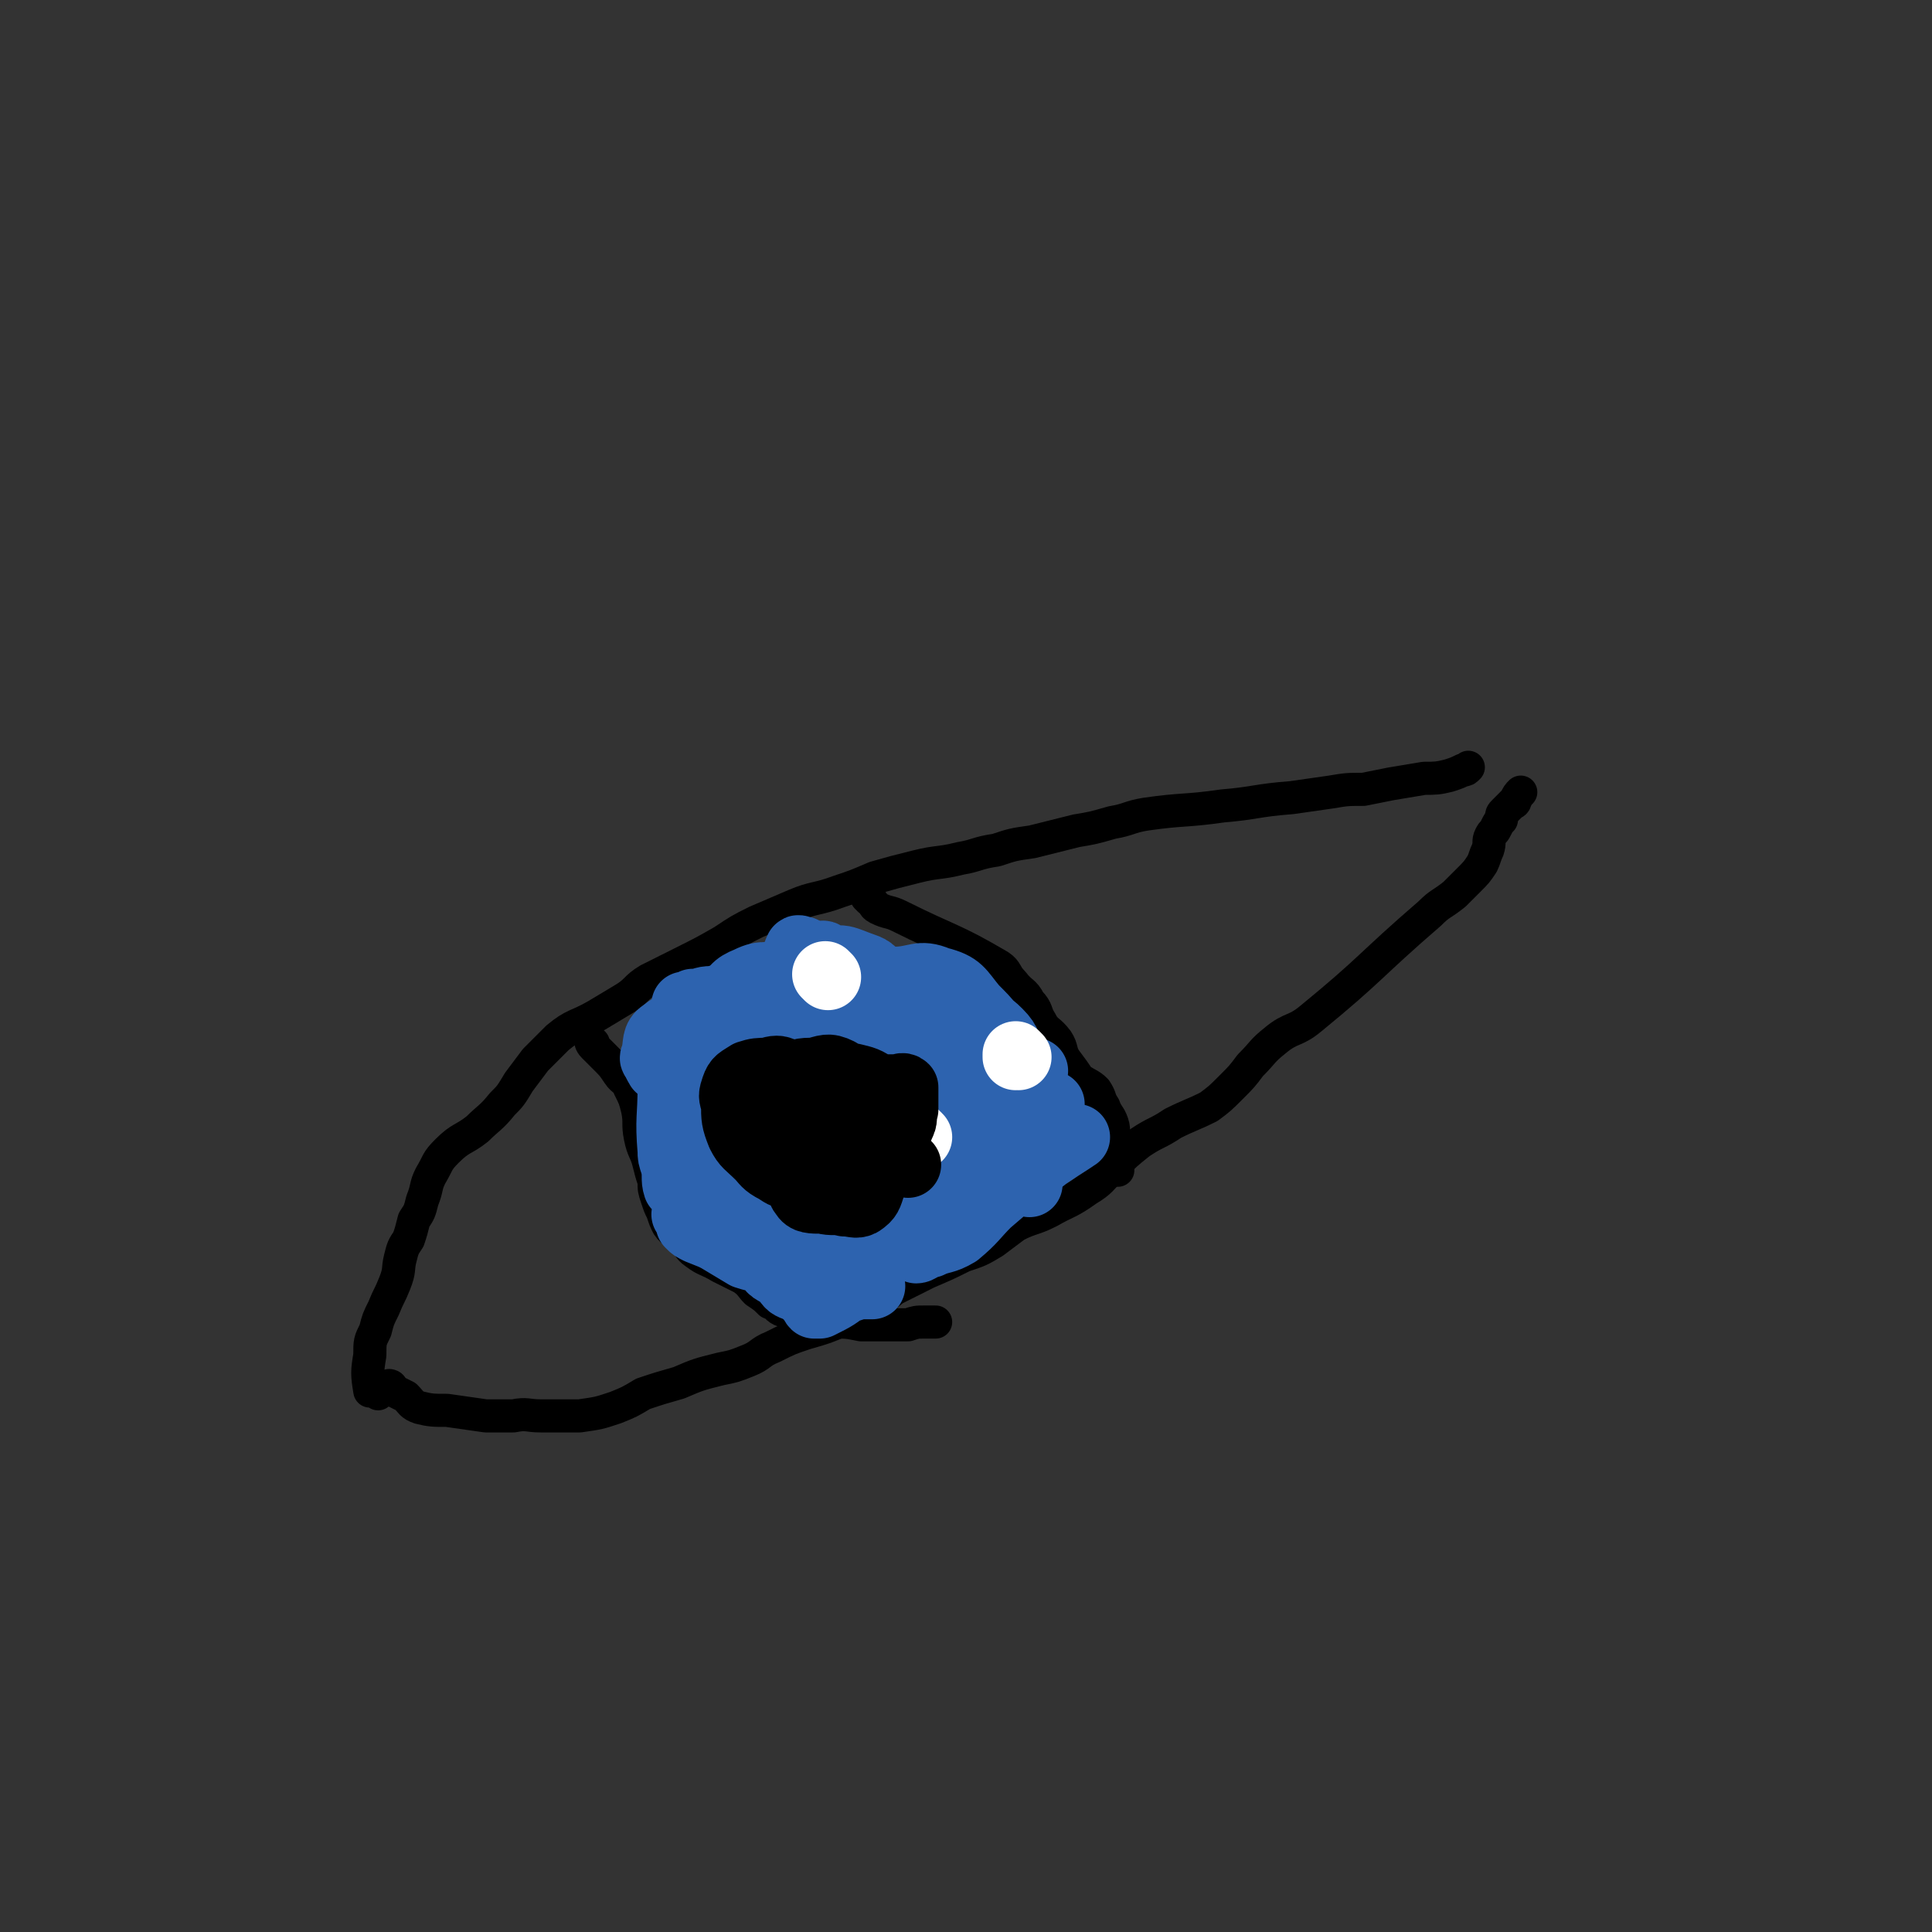 <svg viewBox='0 0 700 700' version='1.1' xmlns='http://www.w3.org/2000/svg' xmlns:xlink='http://www.w3.org/1999/xlink'><rect x="0" y="0" width="700" height="700" fill="#333333" stroke="none"/><g fill='none' stroke='#000000' stroke-width='12' stroke-linecap='round' stroke-linejoin='round'><path d='M137,505c0,0 -1,-1 -1,-1 0,0 1,0 1,1 0,0 0,0 0,0 -1,-1 -1,-1 -1,-1 -1,0 -2,0 -2,0 -1,-6 -1,-7 0,-13 0,-5 0,-5 2,-9 1,-4 1,-4 3,-8 2,-5 2,-4 4,-9 2,-5 1,-5 2,-9 1,-4 1,-4 3,-7 1,-3 1,-3 2,-7 2,-3 2,-3 3,-7 2,-5 1,-5 3,-9 3,-5 2,-5 6,-9 5,-5 6,-4 11,-8 4,-4 5,-4 9,-9 3,-3 3,-3 6,-8 3,-4 3,-4 6,-8 4,-4 4,-4 8,-8 6,-5 7,-4 14,-8 5,-3 5,-3 10,-6 5,-3 4,-4 9,-7 6,-3 6,-3 12,-6 8,-4 8,-4 15,-8 6,-4 6,-4 12,-7 7,-3 7,-3 14,-6 7,-3 8,-2 16,-5 6,-2 6,-2 13,-5 7,-2 7,-2 15,-4 8,-2 8,-1 16,-3 6,-1 6,-2 13,-3 6,-2 6,-2 13,-3 8,-2 8,-2 16,-4 6,-1 6,-1 13,-3 6,-1 6,-2 12,-3 14,-2 14,-1 28,-3 12,-1 12,-2 25,-3 7,-1 7,-1 14,-2 6,-1 6,-1 12,-1 5,-1 5,-1 10,-2 6,-1 6,-1 12,-2 4,0 5,0 9,-1 3,-1 3,-1 5,-2 1,0 1,0 2,-1 '/><path d='M142,503c0,0 -1,-1 -1,-1 0,0 1,0 1,1 0,0 0,0 0,0 0,0 -1,-1 -1,-1 0,0 1,0 1,1 0,0 0,0 0,0 0,0 -1,-1 -1,-1 0,0 1,0 1,1 0,0 0,0 0,0 0,0 -1,-1 -1,-1 0,0 1,1 2,2 2,1 2,1 4,2 2,2 2,3 5,4 4,1 5,1 10,1 7,1 7,1 14,2 5,0 5,0 10,0 5,-1 5,0 10,0 7,0 7,0 14,0 7,-1 7,-1 13,-3 5,-2 5,-2 10,-5 6,-2 6,-2 13,-4 7,-3 7,-3 15,-5 5,-1 5,-1 10,-3 5,-2 4,-3 9,-5 6,-3 6,-3 12,-5 7,-2 7,-2 14,-5 5,-2 5,-2 10,-5 4,-2 4,-3 8,-6 6,-3 6,-3 12,-6 7,-3 7,-3 13,-6 6,-2 6,-2 11,-5 4,-3 4,-3 8,-6 6,-3 6,-2 12,-5 7,-4 7,-3 14,-8 5,-3 5,-4 9,-8 5,-5 5,-5 10,-9 6,-4 6,-3 12,-7 6,-3 7,-3 13,-6 4,-3 4,-3 8,-7 4,-4 4,-4 7,-8 5,-5 4,-5 9,-9 6,-5 7,-3 13,-8 22,-18 21,-19 43,-38 4,-4 4,-3 9,-7 3,-3 3,-3 5,-5 3,-3 3,-3 5,-6 1,-2 1,-3 2,-5 1,-3 0,-3 1,-5 1,-2 1,-1 2,-3 1,-2 1,-2 2,-3 0,-2 0,-2 1,-3 1,-1 1,-1 1,-1 1,-1 1,-1 2,-2 0,0 1,0 1,-1 1,-2 1,-2 2,-3 '/><path d='M215,378c0,0 -1,-1 -1,-1 0,0 0,1 1,2 2,2 2,2 4,4 3,3 3,3 5,6 2,3 3,2 4,5 2,4 2,4 3,8 1,5 0,5 1,10 1,5 2,5 3,9 1,4 1,4 2,7 0,3 0,3 1,6 1,3 1,3 2,5 1,3 1,3 2,5 2,3 3,2 5,5 3,2 2,3 5,5 4,3 4,2 9,5 4,2 4,2 8,4 3,2 3,3 5,5 3,2 3,2 5,4 3,1 2,2 5,3 4,1 4,1 8,2 5,1 5,1 10,2 5,0 5,0 10,1 3,0 3,0 6,0 3,0 3,0 5,0 3,0 3,0 6,0 3,-1 3,-1 6,-1 2,0 2,0 4,0 0,0 0,0 0,0 '/><path d='M315,326c0,0 -1,-1 -1,-1 0,0 0,0 1,1 0,0 0,0 0,0 0,0 -1,-1 -1,-1 0,0 1,0 1,1 2,1 1,2 3,3 4,2 4,1 8,3 18,9 19,8 36,18 3,2 2,3 5,6 3,4 4,3 6,7 3,3 2,4 4,7 2,4 3,3 6,7 2,3 1,4 3,7 3,4 3,4 5,7 3,2 4,2 6,4 2,3 1,3 3,6 1,3 2,3 3,6 1,3 0,4 0,7 1,3 1,3 2,6 0,2 0,2 0,4 '/></g>
<g fill='none' stroke='#2D63AF' stroke-width='12' stroke-linecap='round' stroke-linejoin='round'><path d='M291,390c0,0 -1,-1 -1,-1 0,0 0,0 1,1 0,0 0,0 0,0 -1,2 -2,2 -2,4 -1,7 0,7 0,14 0,6 -1,7 0,13 0,4 -1,5 1,9 2,3 3,3 6,5 3,2 3,2 7,3 3,0 3,0 6,0 4,0 5,1 7,0 3,-4 3,-5 4,-11 2,-7 2,-7 4,-14 1,-6 1,-6 2,-12 0,-5 1,-5 1,-10 0,-4 0,-5 -1,-8 -2,-2 -3,-2 -6,-3 -3,-2 -3,-1 -6,-1 -4,0 -5,-1 -9,1 -5,3 -5,4 -8,10 -3,6 -3,7 -5,14 -2,9 -1,9 -2,18 0,7 -1,7 1,13 1,6 2,8 6,11 5,3 6,1 11,2 5,0 5,1 10,0 3,-2 4,-2 6,-5 4,-5 4,-6 6,-12 1,-7 0,-7 1,-14 0,-6 0,-6 0,-11 -1,-4 -1,-5 -3,-8 -3,-4 -3,-5 -8,-7 -6,-2 -6,-1 -13,-1 -5,-1 -7,-4 -10,0 -9,10 -8,13 -12,28 -2,6 -2,7 0,14 1,6 2,7 7,11 5,4 7,3 13,5 6,1 6,1 11,1 5,-1 6,-1 10,-4 7,-5 8,-5 11,-12 4,-6 6,-8 4,-15 -4,-20 -2,-26 -15,-39 -8,-8 -13,-3 -25,-3 -6,-1 -7,-1 -11,2 -4,4 -4,5 -6,10 -3,7 -3,7 -5,15 -1,8 -1,8 0,16 0,6 -2,7 2,11 2,4 4,4 9,5 8,2 9,3 17,1 8,-3 8,-5 14,-11 7,-6 7,-7 12,-15 5,-7 5,-8 7,-16 1,-7 1,-8 -2,-15 -2,-5 -3,-6 -7,-8 -6,-3 -7,-3 -14,-3 -7,-1 -8,-1 -15,0 -7,0 -8,0 -14,3 -6,4 -7,5 -11,12 -4,6 -4,7 -6,14 -1,9 -1,9 0,18 0,7 0,7 3,13 2,5 2,8 7,10 7,4 8,2 17,2 7,1 8,2 14,0 9,-3 9,-4 16,-10 7,-7 8,-7 13,-17 3,-8 3,-9 3,-19 -1,-8 -1,-9 -4,-16 -3,-6 -3,-7 -9,-10 -8,-5 -9,-4 -18,-5 -7,-1 -8,-1 -15,1 -6,1 -8,0 -12,5 -4,5 -3,6 -5,13 -1,10 0,11 0,21 -1,10 -3,11 0,20 2,9 2,10 8,17 6,6 7,6 15,10 6,2 6,2 13,3 4,0 5,1 8,-2 4,-3 4,-5 6,-10 2,-8 1,-9 2,-18 0,-9 1,-9 -2,-17 -2,-9 -2,-10 -8,-16 -5,-6 -7,-6 -14,-9 -6,-2 -7,-2 -13,-2 -7,-1 -8,-3 -13,0 -5,2 -6,4 -8,9 -4,7 -4,8 -4,16 -1,10 -2,10 1,19 2,9 3,9 8,16 4,6 4,13 10,11 20,-9 26,-14 41,-34 6,-8 2,-11 2,-21 -1,-9 1,-10 -2,-17 -3,-6 -5,-6 -11,-10 -7,-3 -7,-3 -15,-4 -7,0 -8,-1 -14,2 -7,4 -7,5 -12,12 -5,7 -5,7 -8,16 -2,9 -1,10 -1,19 -1,8 -1,8 1,15 1,4 2,4 5,7 2,2 3,2 6,3 3,0 4,1 7,0 7,-4 7,-5 12,-11 5,-6 5,-6 8,-14 3,-8 3,-8 4,-16 0,-8 0,-9 -3,-15 -3,-6 -4,-6 -10,-10 -3,-3 -3,-4 -7,-5 -2,-1 -3,-2 -5,0 -3,2 -2,3 -4,7 -2,7 -2,7 -3,14 -1,8 0,8 0,16 -1,7 -2,8 0,14 0,4 1,5 4,7 5,3 6,3 12,3 7,0 8,1 14,-2 6,-3 6,-5 9,-11 4,-5 4,-5 6,-12 2,-8 2,-9 3,-17 0,-7 3,-9 0,-14 -5,-5 -8,-4 -16,-6 -7,-2 -7,-1 -15,-1 -6,-1 -7,-3 -13,0 -8,4 -8,6 -14,14 -6,7 -6,7 -9,15 -3,10 -3,10 -2,20 0,8 1,9 5,16 4,7 4,9 10,12 7,5 9,4 17,4 8,1 9,2 16,0 6,-2 7,-3 10,-8 5,-7 4,-9 5,-18 1,-9 1,-9 1,-19 -1,-8 0,-10 -4,-17 -5,-7 -7,-6 -15,-9 -6,-2 -6,-2 -12,-1 -6,0 -7,0 -11,4 -5,3 -5,4 -8,9 -2,5 -3,6 -3,11 -1,7 -2,7 0,13 1,6 2,6 5,11 2,4 2,4 5,6 4,3 5,2 10,3 5,0 5,1 10,0 4,-2 5,-3 7,-7 3,-4 2,-5 3,-9 1,-4 4,-7 1,-9 -14,-8 -22,-12 -35,-11 -5,0 -1,6 -1,13 -1,7 -1,7 0,14 0,5 0,6 3,10 4,4 5,5 11,6 7,3 7,1 15,2 5,0 6,1 10,0 4,-2 5,-3 6,-8 3,-6 1,-7 2,-14 0,-5 0,-5 0,-10 -1,-2 -1,-4 -3,-4 -5,-1 -6,0 -11,1 '/></g>
<g fill='none' stroke='#2D63AF' stroke-width='24' stroke-linecap='round' stroke-linejoin='round'><path d='M271,391c0,0 -1,-1 -1,-1 0,0 0,0 1,1 0,0 0,0 0,0 2,3 2,3 4,7 3,7 2,7 6,14 4,7 4,7 9,13 5,5 5,5 11,9 5,3 5,3 10,5 3,1 3,1 6,1 2,-1 3,0 4,-1 2,-4 2,-5 3,-9 0,-7 0,-7 0,-14 0,-7 0,-7 0,-14 -1,-7 0,-7 -1,-14 -2,-6 -1,-8 -5,-12 -9,-8 -11,-9 -22,-13 -3,-1 -4,-1 -6,1 -3,5 -2,7 -5,13 -3,9 -4,8 -6,17 -2,9 -1,10 -1,19 -1,7 0,7 0,14 0,4 -2,5 0,9 0,2 1,2 3,2 4,1 4,1 8,-1 6,-4 7,-4 12,-10 5,-7 5,-7 7,-16 2,-9 1,-9 2,-19 0,-8 2,-9 0,-17 -2,-6 -4,-5 -9,-10 -3,-3 -3,-4 -7,-6 -3,-1 -3,-1 -6,-1 -4,-1 -4,-2 -8,0 -6,3 -6,3 -10,9 -6,7 -6,7 -9,15 -2,8 -2,8 -1,16 0,7 0,8 3,15 3,5 3,5 8,8 3,2 3,2 7,3 5,0 6,0 10,-2 6,-3 5,-4 10,-9 5,-5 6,-5 8,-12 3,-8 2,-9 3,-18 0,-7 2,-7 1,-14 -1,-4 -2,-5 -5,-8 -2,-2 -3,-2 -7,-3 -3,-1 -4,-2 -7,0 -4,1 -5,2 -7,6 -3,7 -2,8 -3,15 -1,8 -1,8 -1,16 -1,7 0,7 0,15 0,5 -1,6 0,11 0,2 0,4 3,4 5,1 7,1 12,-1 7,-3 8,-4 13,-11 5,-6 5,-6 7,-14 3,-8 2,-8 3,-17 0,-7 2,-8 0,-13 -3,-6 -6,-6 -11,-9 -5,-4 -6,-4 -11,-6 -6,-1 -6,0 -12,0 -6,0 -7,-2 -13,1 -5,2 -5,3 -9,9 -5,6 -5,6 -9,14 -3,7 -3,7 -4,15 -1,6 -2,8 1,13 2,6 4,6 10,9 5,2 6,2 11,2 7,-2 7,-2 13,-6 9,-6 10,-5 18,-13 7,-8 7,-8 11,-18 4,-7 3,-7 5,-15 1,-4 2,-5 1,-9 -2,-4 -3,-5 -6,-6 -6,-2 -10,-5 -12,0 -14,30 -18,47 -19,72 0,6 11,-3 17,-10 8,-12 11,-15 11,-28 -1,-11 -5,-13 -13,-20 -3,-3 -5,-1 -10,-1 -8,0 -9,-2 -16,0 -7,3 -8,3 -13,9 -5,5 -4,5 -7,11 -3,6 -3,6 -4,12 -1,5 -3,6 0,10 2,4 5,4 10,5 6,2 7,2 13,1 5,-1 6,-2 10,-5 5,-3 6,-3 9,-8 3,-6 2,-7 3,-13 1,-6 1,-6 0,-12 -2,-4 -2,-5 -6,-8 -4,-3 -5,-3 -11,-4 -7,-1 -7,-1 -15,1 -5,1 -6,0 -10,4 -4,4 -4,5 -5,12 -2,4 -1,5 0,9 0,4 -2,6 1,8 6,3 8,2 15,3 6,2 6,2 12,2 3,0 3,0 6,0 2,-1 2,-1 3,-3 2,-3 2,-3 2,-7 0,-5 2,-6 0,-10 -3,-5 -5,-4 -10,-7 -6,-2 -6,-1 -12,-2 -6,0 -6,1 -11,1 -3,0 -3,0 -6,0 0,0 0,-1 0,0 0,1 0,2 1,3 5,3 6,2 13,3 5,1 5,1 11,1 4,0 4,0 8,0 3,0 3,0 5,0 0,0 1,0 1,0 -1,0 -1,0 -2,0 -4,0 -4,-1 -9,0 -5,0 -5,0 -11,1 -5,1 -5,1 -10,2 -4,1 -3,1 -7,3 -2,0 -2,0 -4,1 -1,0 -2,0 -2,1 -1,0 0,0 0,0 0,0 0,0 0,0 0,0 0,0 -1,-1 0,0 0,0 0,0 1,-1 0,-2 2,-3 19,-9 19,-8 39,-17 0,0 0,1 1,1 0,0 0,0 0,0 0,0 0,-1 -1,-1 -5,1 -6,1 -11,2 -6,2 -6,3 -11,5 -3,1 -3,1 -5,2 -2,0 -2,0 -4,1 0,0 -1,0 0,0 0,0 1,0 2,0 7,-3 7,-3 13,-7 6,-2 5,-3 11,-6 4,-3 4,-3 8,-5 6,-2 6,-2 11,-5 1,0 1,0 3,0 0,0 0,0 0,0 0,0 0,0 0,0 -3,0 -3,-1 -5,0 -3,0 -3,1 -6,2 -6,3 -6,3 -11,5 -5,2 -5,2 -10,4 -2,1 -2,1 -4,2 0,0 0,0 0,1 0,0 0,0 0,0 0,0 -1,-1 -1,-1 4,0 6,1 11,0 3,-1 3,-2 6,-3 3,-1 3,-2 5,-2 0,-1 1,0 1,0 0,0 0,0 1,0 0,0 0,-1 1,0 0,0 -1,0 0,0 0,2 0,2 1,3 0,1 0,2 1,2 3,2 3,1 6,2 6,2 6,2 12,4 5,2 5,2 10,5 5,2 4,2 9,4 6,3 6,2 12,4 4,2 4,2 8,3 3,1 3,0 6,2 1,0 0,1 1,1 0,0 0,1 0,1 -5,1 -5,1 -9,2 -3,0 -3,1 -6,1 -3,1 -3,1 -5,1 -3,0 -4,0 -7,0 -5,-1 -5,-1 -9,-3 -5,-3 -5,-4 -9,-9 -4,-5 -5,-4 -8,-10 -3,-3 -3,-4 -4,-8 -1,-3 -2,-4 -1,-7 0,-4 0,-4 1,-8 1,-2 1,-3 3,-5 0,-1 0,0 1,0 1,0 1,-1 2,0 18,10 18,11 36,22 8,5 8,5 15,10 5,4 5,4 9,8 2,3 2,3 4,6 1,2 2,2 3,3 0,1 0,1 0,3 1,0 1,0 0,1 0,0 -1,0 -2,0 -7,0 -7,0 -14,0 -6,-1 -7,0 -12,-1 -6,-2 -5,-3 -10,-6 -5,-3 -5,-3 -10,-7 -4,-4 -4,-4 -8,-8 -3,-4 -4,-4 -5,-8 -1,-3 -1,-4 0,-6 2,-3 3,-3 6,-5 3,-2 3,-2 7,-3 3,-1 3,0 6,0 8,0 9,-3 16,0 8,2 8,4 13,10 6,6 6,6 9,13 3,6 2,6 3,12 1,5 1,5 1,10 1,4 2,5 0,7 -1,3 -3,3 -6,3 -7,1 -7,1 -14,0 -5,-1 -6,-1 -11,-4 -4,-3 -3,-4 -6,-9 -4,-4 -6,-4 -8,-9 -1,-5 0,-5 2,-11 0,-3 -1,-4 2,-6 5,-3 6,-2 12,-2 7,-1 7,-2 14,0 6,1 7,1 11,5 4,4 3,5 5,10 2,3 2,4 2,8 1,4 2,4 0,8 -1,4 -2,4 -6,6 -6,3 -7,3 -13,5 -5,1 -5,0 -10,1 -3,0 -4,1 -7,0 -1,-1 -1,-2 -2,-4 0,-3 -1,-4 1,-5 4,-5 5,-4 11,-7 5,-2 5,-2 11,-4 2,-1 2,-1 4,-1 1,-1 1,0 2,0 0,0 1,-1 0,0 -5,2 -5,2 -11,5 -6,4 -6,4 -11,9 -5,5 -5,5 -9,11 -3,3 -2,3 -5,7 0,1 0,1 0,3 -1,0 -1,1 0,1 1,-2 0,-3 2,-5 7,-5 8,-5 16,-9 5,-4 14,-9 11,-6 -7,7 -15,13 -32,25 -6,5 -6,5 -13,8 -4,2 -5,2 -7,3 -1,0 0,0 1,0 5,-3 5,-2 10,-5 12,-8 12,-9 23,-17 9,-8 9,-8 19,-15 8,-6 7,-7 15,-13 3,-2 3,-2 6,-5 0,0 0,0 0,0 -6,4 -6,4 -12,8 -10,8 -9,8 -19,16 -9,9 -9,10 -18,18 -8,7 -8,7 -17,13 -4,3 -3,4 -8,6 -1,1 -4,2 -3,2 1,-2 4,-2 7,-5 6,-7 5,-8 11,-16 '/><path d='M364,416c0,0 -1,-1 -1,-1 0,0 1,0 0,1 0,0 -1,0 -2,1 -9,8 -9,7 -17,16 -4,3 -4,4 -7,8 -4,4 -4,4 -8,8 0,0 0,0 0,1 0,0 0,0 0,0 3,-3 3,-4 6,-6 7,-4 7,-3 13,-7 6,-4 6,-4 10,-8 4,-4 4,-4 7,-7 2,-2 2,-2 3,-3 0,0 0,-1 0,0 0,1 1,2 0,3 -3,5 -4,5 -8,9 -6,5 -7,4 -13,9 -4,4 -4,4 -7,7 -2,2 -2,2 -3,3 0,0 -1,1 0,1 4,-2 5,-1 10,-4 6,-5 6,-6 11,-11 7,-6 7,-6 14,-12 6,-4 6,-4 12,-8 3,-2 5,-3 6,-4 1,0 -2,0 -3,1 -5,3 -5,4 -10,8 -8,6 -8,6 -16,11 -8,6 -8,6 -15,11 -5,4 -5,4 -10,8 -2,1 -3,2 -4,2 -1,-1 -1,-2 0,-3 3,-5 3,-5 7,-9 7,-7 7,-6 14,-13 6,-6 5,-6 11,-12 4,-4 4,-4 9,-8 1,-1 2,-1 2,-1 1,0 1,0 0,1 -1,5 -1,5 -3,9 -4,5 -4,5 -9,9 -4,4 -4,4 -10,7 -2,2 -2,1 -5,2 0,0 0,-1 0,-1 2,-4 3,-4 6,-8 4,-6 4,-6 9,-12 4,-5 4,-5 8,-9 2,-3 2,-3 4,-6 1,-1 1,-1 1,-1 0,0 0,0 0,0 0,4 1,4 0,8 -1,9 -1,9 -2,18 -1,2 -1,2 -1,4 0,0 0,1 0,1 0,-2 0,-2 0,-5 1,-5 0,-5 1,-10 1,-3 1,-3 3,-7 1,-2 1,-2 2,-4 1,-1 1,-2 2,-3 0,0 0,0 0,0 0,0 0,0 0,0 -4,6 -3,6 -8,11 -3,3 -3,3 -6,5 -17,7 -17,6 -34,14 -3,1 -3,1 -6,3 -2,1 -2,1 -4,2 -2,1 -2,1 -3,2 -1,0 -1,0 -1,0 0,0 0,0 0,0 -1,0 -1,0 -1,1 0,0 0,0 0,0 0,0 0,0 0,1 0,1 0,1 0,2 0,0 0,0 0,0 0,0 0,0 1,0 0,0 0,0 0,0 0,-1 0,-1 0,-2 -4,-2 -4,-2 -9,-4 -5,-2 -5,-2 -11,-3 -4,-1 -4,0 -8,0 -3,-1 -3,-1 -6,0 -1,0 -2,1 -2,3 -1,2 0,3 0,6 0,3 -2,4 0,6 1,4 2,5 6,6 6,2 11,1 13,-1 1,-2 -4,-4 -7,-7 -3,-3 -2,-3 -5,-5 -2,-2 -2,-2 -5,-2 -2,-1 -2,-1 -4,0 -2,0 -3,-1 -4,1 -1,3 1,4 1,8 0,5 -2,5 0,10 1,4 2,3 6,6 2,3 2,3 5,4 1,1 2,1 3,1 0,-1 0,-1 0,-1 -1,-4 0,-4 -2,-8 -3,-4 -3,-4 -7,-8 -5,-4 -5,-4 -11,-7 -4,-3 -10,-5 -10,-4 1,2 7,5 14,9 3,2 3,2 6,5 1,0 0,0 1,1 0,0 1,0 1,1 -1,0 -1,0 -1,0 -6,-3 -6,-3 -11,-5 -6,-2 -6,-2 -12,-5 -3,-1 -3,-1 -7,-2 -1,-1 -1,0 -3,0 0,0 -1,-1 0,0 1,1 1,1 3,2 5,2 5,2 10,4 4,2 4,2 8,4 2,1 2,1 4,2 1,0 1,0 2,1 0,0 0,0 0,0 -3,-1 -4,-1 -7,-2 -5,-3 -5,-3 -10,-6 -4,-2 -4,-2 -7,-5 -2,-1 -2,-1 -4,-3 0,0 0,0 0,0 0,0 0,0 0,0 0,0 -1,-1 -1,-1 0,0 0,0 1,1 0,0 0,0 0,0 0,0 -1,-1 -1,-1 0,0 0,0 1,1 0,0 0,0 0,0 0,0 -1,-1 -1,-1 0,0 1,1 1,1 0,-2 0,-2 0,-4 0,-3 0,-3 0,-5 0,-1 0,-1 0,-2 0,0 0,0 0,0 0,0 0,0 0,0 0,0 -1,-1 -1,-1 0,0 0,0 1,1 0,0 0,0 0,0 0,-1 0,-1 0,-1 0,-1 0,-1 0,-2 0,-1 0,-1 0,-2 0,-2 0,-2 0,-5 0,-2 -1,-2 0,-4 0,-1 0,-1 1,-2 0,-1 0,-1 1,-1 0,0 0,0 0,0 0,0 0,-1 1,0 0,1 0,1 0,3 0,3 0,3 0,5 0,2 0,2 0,4 0,2 0,2 0,3 -1,1 -1,1 -1,2 -1,0 -2,0 -3,0 -1,0 -2,1 -3,0 -1,-3 0,-4 -1,-8 -1,-3 -1,-3 -1,-5 -1,-12 0,-12 0,-23 0,-2 0,-2 0,-4 0,0 0,0 0,-1 0,-1 0,-1 0,-1 0,0 0,0 0,0 0,0 0,0 0,0 0,-1 0,-1 0,-2 -1,0 -1,0 -2,0 -2,-1 -2,-1 -3,-2 -1,0 -1,0 -1,0 -1,-1 0,-1 0,-1 0,0 0,0 0,-1 0,0 0,0 0,0 1,-4 0,-6 3,-8 5,-4 6,-3 12,-5 7,-2 7,-2 13,-5 6,-2 5,-3 10,-6 5,-2 4,-2 9,-5 4,-1 4,-1 8,-3 1,-1 1,-1 3,-1 0,-1 0,0 1,0 0,0 0,0 0,0 0,0 -1,-1 -1,-1 0,0 0,0 1,1 0,0 0,0 0,0 -2,0 -2,-1 -3,0 -2,0 -2,0 -4,1 -5,2 -4,3 -9,5 -6,3 -6,3 -12,5 -5,1 -5,1 -10,2 -4,0 -3,1 -7,1 -1,1 -2,1 -3,1 0,0 0,0 1,0 4,-1 5,0 9,-1 7,-1 7,-1 12,-4 5,-2 5,-3 10,-6 5,-2 5,-2 9,-5 3,-1 3,-1 5,-1 0,-1 0,0 0,0 0,0 0,0 0,0 -1,0 -1,0 -1,0 -2,0 -2,0 -4,0 0,1 0,1 0,2 0,0 0,0 0,0 0,0 0,0 0,0 0,0 -1,0 -1,-1 0,0 1,0 1,-1 0,-1 -1,-2 0,-3 0,-1 1,0 2,0 0,0 0,0 0,0 0,0 0,0 0,0 '/><path d='M316,466c0,0 -1,-1 -1,-1 0,0 1,0 1,1 -1,0 -1,0 -2,0 -3,0 -3,0 -6,1 -3,0 -4,0 -7,2 -3,1 -3,2 -5,3 -1,0 -2,0 -1,1 0,0 1,0 2,0 6,-3 6,-3 11,-7 4,-4 4,-4 8,-8 2,-3 2,-3 4,-5 2,-2 1,-2 3,-3 0,0 0,0 0,0 -4,0 -4,-1 -7,0 -5,1 -5,1 -10,3 -4,2 -4,3 -8,5 '/></g>
<g fill='none' stroke='#FFFFFF' stroke-width='24' stroke-linecap='round' stroke-linejoin='round'><path d='M268,400c0,0 -1,-1 -1,-1 0,0 0,0 1,1 0,0 0,0 0,0 '/><path d='M333,412c0,0 -1,-1 -1,-1 0,0 0,0 1,1 '/></g>
<g fill='none' stroke='#000000' stroke-width='24' stroke-linecap='round' stroke-linejoin='round'><path d='M299,401c0,0 -1,-1 -1,-1 0,0 0,0 1,1 0,0 0,0 0,0 0,0 0,0 1,0 '/><path d='M307,412c0,0 -1,-1 -1,-1 0,0 0,0 1,1 '/><path d='M305,406c0,0 -1,-1 -1,-1 0,0 0,0 1,1 0,0 0,0 0,0 0,0 0,0 1,0 '/><path d='M310,402c0,0 -1,-1 -1,-1 0,0 0,0 1,1 0,0 0,0 0,0 -1,0 -1,0 -2,1 '/><path d='M311,407c0,0 -1,-1 -1,-1 0,0 0,0 1,1 0,0 0,0 0,0 0,0 -1,-1 -1,-1 0,0 0,0 1,1 '/><path d='M313,402c0,0 -1,-1 -1,-1 0,0 0,0 1,1 0,0 0,0 0,0 0,0 -1,-1 -1,-1 0,0 0,0 1,1 0,0 0,0 0,0 0,0 0,-1 -1,-1 -1,0 -1,0 -3,0 -2,-1 -2,0 -5,0 -1,0 -1,0 -2,0 -1,0 -1,0 -2,0 0,0 0,0 0,0 0,0 0,0 1,0 2,0 2,0 4,0 0,0 0,0 0,0 0,0 0,0 1,0 '/><path d='M309,401c0,0 -1,-1 -1,-1 0,0 0,0 1,1 0,0 0,0 0,0 1,0 1,0 2,0 0,0 0,0 1,0 '/><path d='M300,406c0,0 -1,-1 -1,-1 0,0 0,0 1,1 0,0 0,0 0,0 0,0 -1,-1 -1,-1 0,0 0,0 1,1 '/><path d='M294,393c0,0 -1,-1 -1,-1 0,0 0,0 1,1 0,0 0,0 0,0 0,0 -1,-1 -1,-1 0,0 0,0 1,1 0,0 0,0 0,0 -1,1 -1,1 -1,2 -1,5 -1,5 -2,10 0,6 0,6 0,12 0,5 0,5 0,10 0,3 -2,4 0,6 1,2 3,2 7,2 4,1 4,0 8,1 3,0 4,1 6,0 3,-2 3,-3 4,-6 1,-5 1,-5 2,-10 0,-5 0,-5 1,-10 0,-4 1,-5 0,-8 -1,-4 -2,-4 -4,-6 -3,-3 -3,-2 -6,-4 -3,-1 -3,-1 -5,-2 -2,0 -3,1 -5,1 -2,0 -3,-2 -4,0 -4,3 -5,4 -6,10 -1,4 -1,5 1,8 1,5 2,5 6,8 4,3 5,3 11,5 3,1 3,0 6,1 2,0 3,0 5,0 3,-2 3,-2 5,-5 1,-3 1,-3 1,-7 1,-3 0,-3 1,-7 0,-3 1,-4 0,-6 -2,-3 -4,-3 -7,-4 -4,-3 -5,-3 -9,-4 -5,0 -5,1 -10,1 -3,0 -3,-1 -5,0 -2,0 -2,0 -3,1 -2,1 -2,1 -2,3 -1,3 0,3 0,6 -1,4 -2,4 0,8 1,4 1,4 4,7 5,3 5,2 10,4 3,1 3,0 7,1 1,0 2,0 3,-1 3,-1 3,-2 4,-4 2,-3 1,-3 2,-6 0,-3 0,-3 0,-5 -1,-3 -2,-3 -4,-5 -3,-3 -3,-3 -8,-4 -4,-2 -4,-1 -9,-1 -3,-1 -3,0 -5,0 -3,0 -3,0 -5,0 -1,0 -1,-1 -2,0 -1,0 0,0 0,0 0,2 -1,2 0,4 0,3 -1,4 0,6 2,3 2,4 4,6 4,3 4,3 9,5 3,1 3,0 7,1 4,0 4,0 8,0 2,-1 3,0 5,-2 2,-2 1,-2 2,-5 1,-2 0,-2 1,-5 0,-2 0,-2 0,-5 -1,-1 0,-2 -2,-3 -3,-2 -4,-2 -8,-2 -5,-1 -5,-1 -10,-1 -4,-1 -4,0 -7,0 -2,0 -3,-1 -5,0 -2,0 -2,1 -3,3 -1,4 0,4 0,8 -1,5 0,5 0,10 0,4 -2,4 0,8 1,3 1,4 4,5 5,2 5,1 11,2 4,0 4,0 8,0 3,-1 4,0 6,-2 3,-3 3,-4 4,-8 2,-4 2,-4 3,-9 0,-4 2,-5 0,-8 -7,-8 -9,-9 -19,-15 -4,-2 -5,-1 -9,0 -5,0 -5,0 -9,3 -2,1 -1,2 -2,5 -2,3 -2,3 -3,7 0,5 0,5 0,10 -1,3 -1,3 0,6 0,3 1,4 3,5 2,2 3,2 6,3 4,0 5,0 9,0 4,-1 5,1 8,-2 3,-2 1,-3 3,-7 1,-4 1,-4 2,-8 0,-3 1,-4 0,-6 -4,-4 -6,-3 -11,-7 -5,-3 -4,-3 -8,-6 -4,-2 -4,-2 -9,-3 -2,-1 -3,-1 -6,0 -3,0 -4,0 -7,1 -3,2 -4,2 -5,5 -1,3 -1,3 0,6 0,5 0,6 2,11 2,4 3,4 7,8 2,2 2,3 6,5 3,2 3,2 8,3 6,0 6,0 12,0 4,-1 4,0 7,-2 4,-2 4,-3 7,-7 2,-3 2,-3 3,-7 1,-3 1,-4 1,-7 -1,-3 0,-4 -2,-7 -2,-3 -3,-3 -8,-5 -4,-2 -4,-2 -9,-2 -2,-1 -2,0 -5,0 -1,0 -1,0 -3,0 0,0 1,-1 1,0 0,2 -1,3 1,4 3,4 4,4 8,7 4,3 4,3 9,6 3,2 3,2 6,4 2,0 2,0 4,0 2,0 2,0 4,0 1,-1 1,-2 2,-4 1,-2 0,-3 1,-5 0,-3 0,-3 0,-6 0,-1 0,-2 0,-2 -1,-1 -2,0 -3,0 -5,0 -5,0 -9,0 '/><path d='M316,399c0,0 -1,-1 -1,-1 0,0 0,0 1,1 0,0 0,0 0,0 0,0 -1,-1 -1,-1 0,0 0,0 1,1 0,0 0,0 0,0 0,0 -1,-1 -1,-1 0,1 0,1 1,3 0,2 -1,2 0,4 2,4 3,3 4,7 2,3 1,3 3,6 1,2 2,2 4,3 0,1 1,0 2,1 '/></g>
<g fill='none' stroke='#FFFFFF' stroke-width='24' stroke-linecap='round' stroke-linejoin='round'><path d='M300,354c0,0 -1,-1 -1,-1 0,0 0,0 1,1 0,0 0,0 0,0 0,0 -1,-1 -1,-1 '/><path d='M369,383c0,0 -1,-1 -1,-1 0,0 0,0 0,1 0,0 0,0 0,0 '/></g>
</svg>